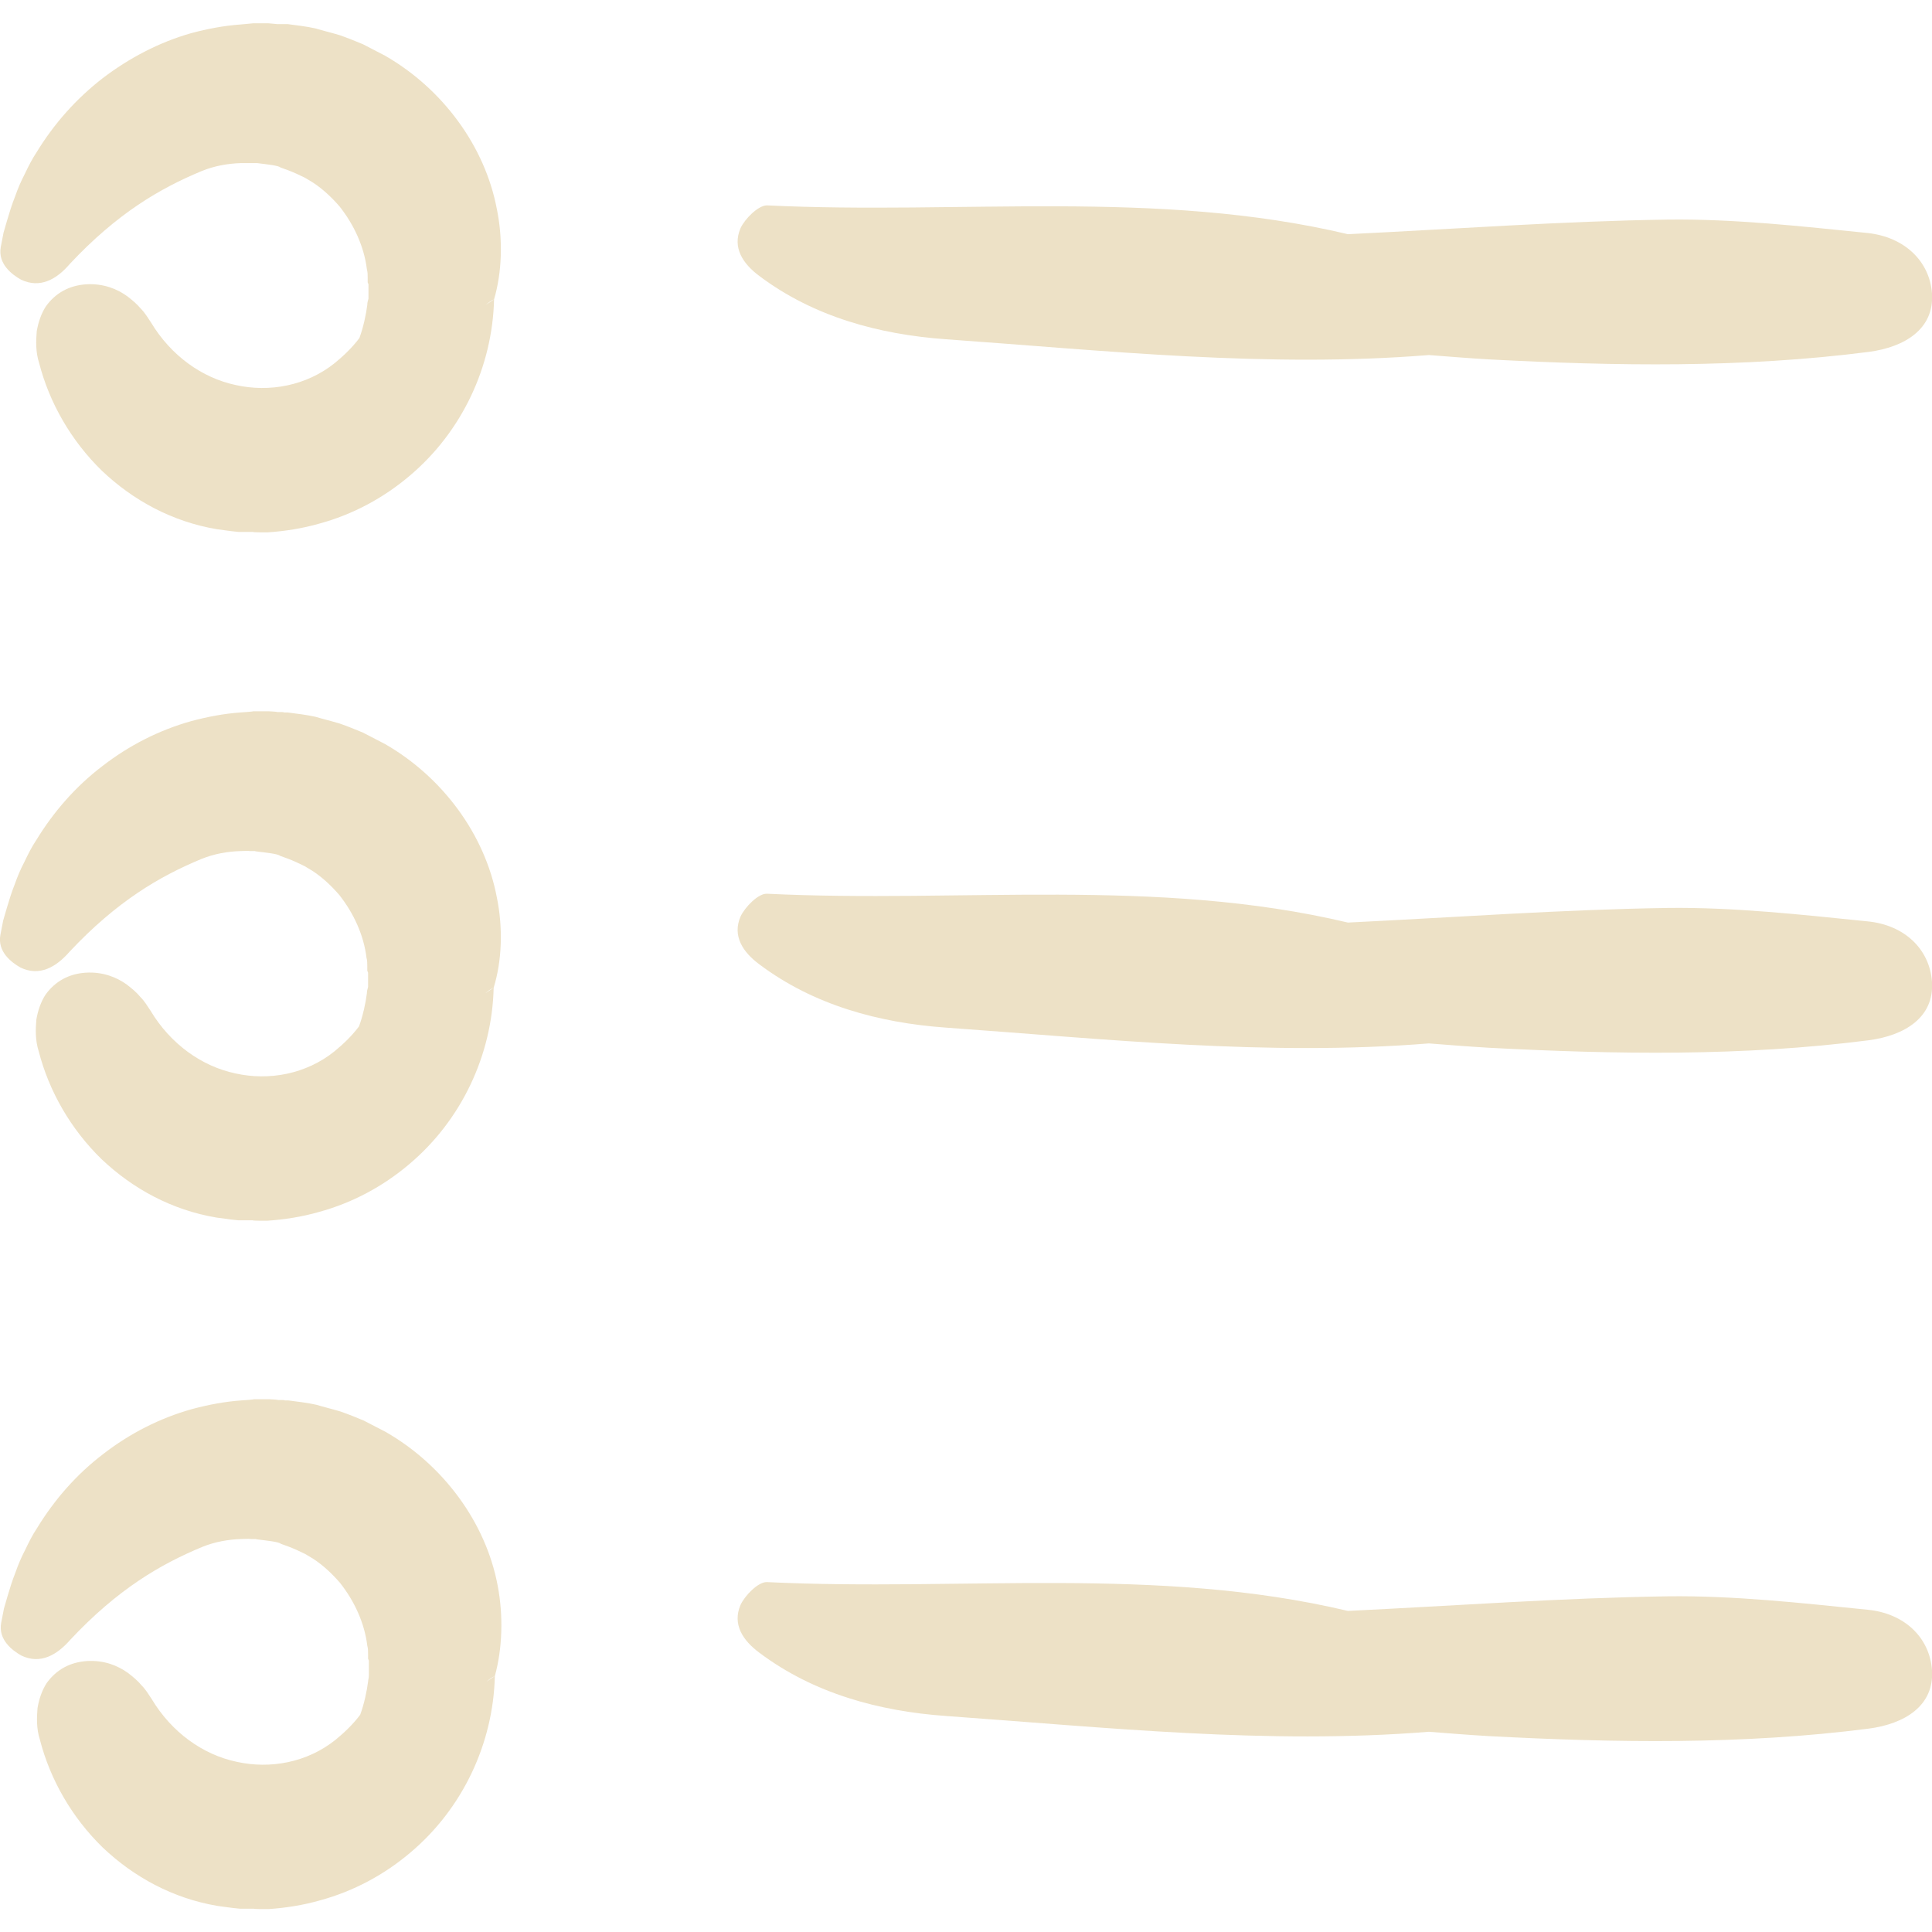 <?xml version="1.0" encoding="UTF-8"?>
<svg xmlns="http://www.w3.org/2000/svg" version="1.1" viewBox="0 0 489.2 489.2">
  <defs>
    <style>
      .cls-1 {
        fill: #ede1c6;
      }
    </style>
  </defs>
  <!-- Generator: Adobe Illustrator 28.6.0, SVG Export Plug-In . SVG Version: 1.2.0 Build 709)  -->
  <g>
    <g id="Capa_1">
      <g>
        <path class="cls-1" d="M125.8,52.9c-1.5-7.9-4.9-15.5-9.8-22.2s-11.2-12.4-18.5-16.6c-1.9-1-3.7-1.9-5.6-2.9-1.9-.8-3.9-1.6-5.9-2.3-2-.6-4.1-1.1-6.1-1.7-2.2-.5-4.8-.8-7.1-1.1h-.9c0,0-.6,0-.6,0h-1.1c0,0-2.2-.2-2.2-.2h-3.9c0,0-3.2.3-3.2.3-4.2.3-8.4,1.1-12.5,2.2-8.1,2.3-15.7,6.3-22.4,11.4-6.7,5.2-12.3,11.5-16.7,18.7-1.2,1.8-2.1,3.6-3,5.5-1,1.9-1.8,3.8-2.5,5.8-.8,2-1.4,4-2,6l-.9,3.1-.7,3.6c-.8,4.3,2.8,7,5.1,8.3,4.8,2.3,9,0,12.4-4,12-12.8,22.8-19.1,33.4-23.5,3.2-1.3,6.6-1.9,9.9-2,.8,0,1.7,0,2.5,0h1.2c0,0,.6,0,.6,0h.6c0,0,.3,0-.8,0,2.4.3,5.4.6,5.9,1.1.9.3,2.8,1,4.1,1.6l2.1,1,2,1.2c2.6,1.7,4.8,3.8,6.8,6.1,3.7,4.7,6.2,10.2,6.9,15.9.2.7.2,1.4.2,2.2v1.1c0,0,.2.5.2.5h0v3.6c-.2.8-.3,1-.3,1.6-.3,2.4-1,5.7-2,8.4-1.8,2.4-4,4.5-6.2,6.3-7.2,5.8-16.6,7.5-25.1,5.6-8.5-1.8-16.4-7.4-21.5-15.9-.8-1.2-1.5-2.4-2.6-3.5-.9-1.1-2.1-2.1-3.4-3.1-2.5-1.8-6-3.3-10.5-3-4.1.3-7.6,2.1-10.1,5.6-1.1,1.7-1.9,3.9-2.3,6.3-.2,2.4-.3,5.2.6,8,2.6,10.1,8.1,19.7,15.9,27.3,7.9,7.5,17.8,12.9,29.1,14.8l3.7.5,1.9.2h3.6c0,.1,2.1.1,2.1.1h1.6c4.4-.3,8.8-1,13-2.2,8.5-2.3,16.3-6.5,22.9-12.1,13.3-11.2,21-27.7,21.4-44.7-.7.5-1.4.9-2.1,1.4.7-.6,1.4-1.1,2.1-1.4,2-6.8,2.3-15.1.7-22.9Z"/>
        <path class="cls-1" d="M125.8,227.2c-1.5-7.9-4.9-15.5-9.8-22.2s-11.2-12.4-18.5-16.6c-1.9-1-3.7-1.9-5.6-2.9-1.9-.8-3.9-1.6-5.9-2.3-2-.6-4.1-1.1-6.1-1.7-2.2-.5-4.8-.8-7.1-1.1h-.9c0-.1-.6-.1-.6-.1h-1.1c0-.1-2.2-.2-2.2-.2h-3.9c0,.1-3.2.3-3.2.3-4.2.3-8.4,1.1-12.5,2.2-8.2,2.3-15.8,6.2-22.5,11.4-6.7,5.1-12.3,11.5-16.7,18.7-1.2,1.8-2.1,3.6-3,5.5-1,1.9-1.8,3.8-2.5,5.8-.8,2-1.4,4-2,6l-.9,3.1-.7,3.6c-.8,4.3,2.8,7,5.1,8.3,4.8,2.3,9-.1,12.4-4,12-12.8,22.8-19.1,33.4-23.5,3.2-1.3,6.6-1.9,9.9-2,.8,0,1.7-.1,2.5,0h1.2c0,.1.6.1.6.1h.6c0,0,.3,0-.8,0,2.4.3,5.4.6,5.9,1.1.9.3,2.8,1,4.1,1.6l2.1,1,2,1.2c2.6,1.7,4.8,3.8,6.8,6.1,3.7,4.7,6.2,10.2,6.9,15.9.2.7.2,1.4.2,2.2v1.1c0,0,.2.5.2.5h0v3.6c-.2.8-.3,1-.3,1.6-.3,2.4-1,5.7-2,8.4-1.8,2.4-4,4.5-6.2,6.3-7.2,5.8-16.6,7.5-25.1,5.6-8.5-1.8-16.4-7.4-21.5-15.9-.8-1.2-1.5-2.4-2.6-3.5-.9-1.1-2.1-2.1-3.4-3.1-2.5-1.8-6-3.3-10.5-3-4.1.3-7.6,2.1-10.1,5.6-1.1,1.7-1.9,3.9-2.3,6.3-.2,2.4-.3,5.2.6,8,2.6,10.1,8.1,19.7,15.9,27.3,7.9,7.5,17.8,12.9,29.1,14.8l3.7.5,1.9.2h3.6c0,.1,2.1.1,2.1.1h1.6c4.4-.3,8.8-1,13-2.2,8.5-2.3,16.3-6.5,22.9-12.1,13.3-11.2,21-27.7,21.4-44.7-.7.5-1.4.9-2.1,1.4.7-.6,1.4-1.1,2.1-1.4,2.1-6.8,2.4-15.1.8-22.9Z"/>
        <path class="cls-1" d="M93.2,425.8c-.3,2.4-1,5.7-2,8.4-1.8,2.4-4,4.5-6.2,6.3-7.2,5.8-16.6,7.5-25.1,5.6-8.5-1.8-16.4-7.4-21.5-15.9-.8-1.2-1.5-2.4-2.6-3.5-.9-1.1-2.1-2.1-3.4-3.1-2.5-1.8-6-3.3-10.5-3-4.1.3-7.6,2.1-10.1,5.6-1.1,1.7-1.9,3.9-2.3,6.3-.2,2.4-.3,5.2.6,8,2.6,10.1,8.1,19.7,15.9,27.3,7.9,7.5,17.8,12.9,29.1,14.8l3.7.5,1.9.2h3.6c0,.1,2.1.1,2.1.1h1.6c4.4-.3,8.8-1,13-2.2,8.5-2.3,16.3-6.5,22.9-12.1,13.3-11.2,21-27.7,21.4-44.7-.7.5-1.4.9-2.1,1.4.7-.6,1.4-1.1,2.1-1.4,1.9-6.9,2.2-15.2.7-23-1.5-7.9-4.9-15.5-9.8-22.2s-11.2-12.4-18.5-16.6c-1.9-1-3.7-1.9-5.6-2.9-1.9-.8-3.9-1.6-5.9-2.3-2-.6-4.1-1.1-6.1-1.7-2.2-.5-4.8-.8-7.1-1.1h-.9c0-.1-.6-.1-.6-.1h-1.1c0-.1-2.2-.2-2.2-.2h-3.9c0,.1-3.2.3-3.2.3-4.2.3-8.4,1.1-12.5,2.2-8.2,2.3-15.8,6.2-22.5,11.4-6.7,5.1-12.3,11.5-16.7,18.7-1.2,1.8-2.1,3.6-3,5.5-1,1.9-1.8,3.8-2.5,5.8-.8,2-1.4,4-2,6l-.9,3.1-.7,3.6c-.8,4.3,2.8,7,5.1,8.3,4.8,2.3,9-.1,12.4-4,12-12.8,22.8-19.1,33.4-23.5,3.2-1.3,6.6-1.9,9.9-2,.8,0,1.7-.1,2.5,0h1.2c0,.1.6.1.6.1h.6c0,0,.3,0-.8,0,2.4.3,5.4.6,5.9,1.1.9.3,2.8,1,4.1,1.6l2.1,1,2,1.2c2.6,1.7,4.8,3.8,6.8,6.1,3.7,4.7,6.2,10.2,6.9,15.9.2.7.2,1.4.2,2.2v1.1c0,0,.2.5.2.5h0v3.6c0,1-.2,1.2-.2,1.7Z"/>
        <path class="cls-1" d="M472.9,59c-16.8-1.7-33.7-3.6-50.5-3.4-27.1.4-54.1,2.4-81.1,3.7-48.5-11.5-98-4.9-147.1-7.3-2.2,0-5.6,3.4-6.7,5.8-2.1,4.9.6,9,4.8,12.1,13.7,10.3,30.3,14.8,47.2,16,40.7,2.9,81.4,7.3,122.3,4,5.1.4,10.1.8,15.2,1.1,32.1,1.7,64.3,2.2,96.2-1.9,9.1-1.2,16.6-5.8,16-14.8-.6-8.2-7-14.3-16.3-15.3Z"/>
        <path class="cls-1" d="M472.9,233.3c-16.8-1.7-33.7-3.6-50.5-3.4-27.1.4-54.1,2.4-81.1,3.7-48.5-11.5-98-4.9-147.1-7.3-2.2-.1-5.6,3.4-6.7,5.8-2.1,4.9.6,9,4.8,12.1,13.7,10.3,30.3,14.8,47.2,16,40.7,2.9,81.4,7.3,122.3,4,5.1.4,10.1.8,15.2,1.1,32.1,1.7,64.3,2.2,96.2-1.9,9.1-1.2,16.6-5.8,16-14.8-.6-8.3-7-14.4-16.3-15.3Z"/>
        <path class="cls-1" d="M472.9,407.6c-16.8-1.7-33.7-3.6-50.5-3.4-27.1.4-54.1,2.4-81.1,3.7-48.5-11.5-98-4.9-147.1-7.3-2.2-.1-5.6,3.4-6.7,5.8-2.1,4.9.6,9,4.8,12.1,13.7,10.3,30.3,14.8,47.2,16,40.7,2.9,81.4,7.3,122.3,4,5.1.4,10.1.8,15.2,1.1,32.1,1.7,64.3,2.2,96.2-1.9,9.1-1.2,16.6-5.8,16-14.8-.6-8.3-7-14.4-16.3-15.3Z"/>
      </g>
    </g>
  </g>
</svg>